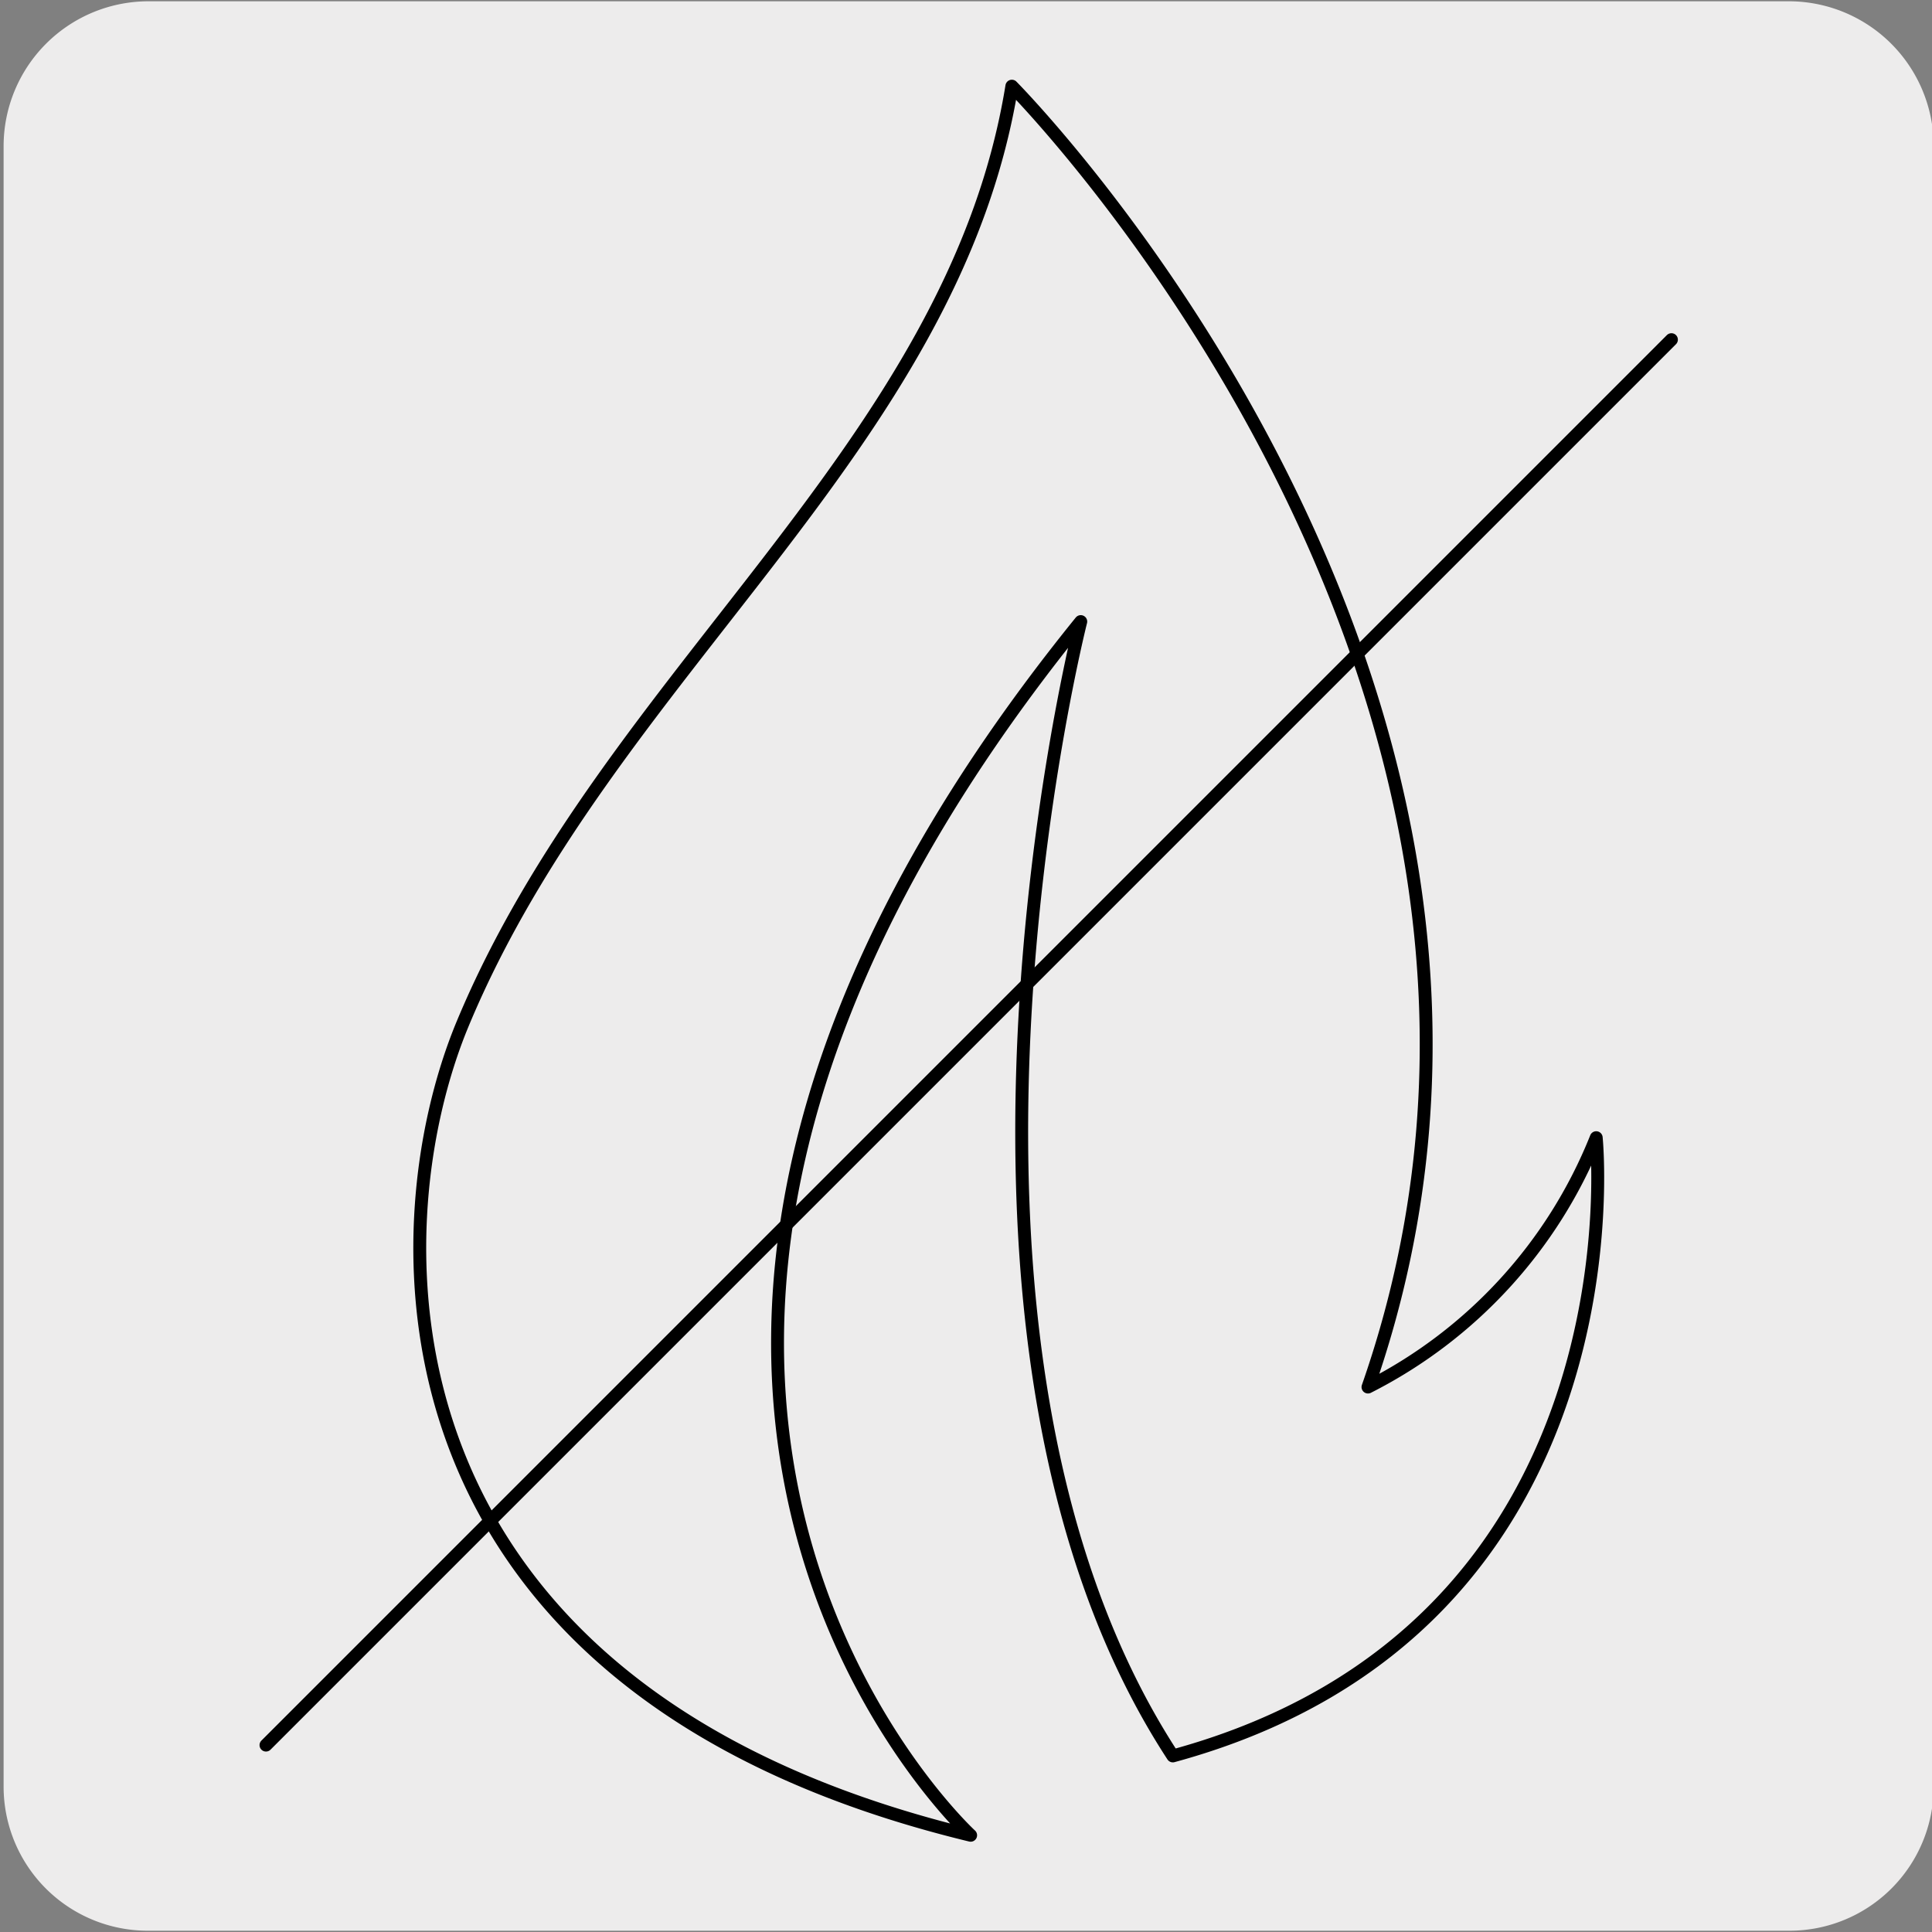 <svg xmlns="http://www.w3.org/2000/svg" viewBox="0 0 150 150"><rect x="0" y="0" width="150" height="150" fill="#808080" stroke="none"/><defs><style>.cls-1{fill:#edecec;}.cls-2{fill:none;stroke:#000;stroke-linecap:round;stroke-linejoin:round;}</style></defs><title>46283-02</title><g id="Capa_2" data-name="Capa 2"><path class="cls-1" d="M11.53.1H138.84a11.25,11.25,0,0,1,11.29,11.21v127.4a11.19,11.19,0,0,1-11.19,11.19H11.47A11.19,11.19,0,0,1,.28,138.71h0V11.34A11.25,11.25,0,0,1,11.53.1Z"/></g><g id="Capa_3" data-name="Capa 3"><path class="cls-2" d="M35.92,79.49c-6.66,16-7.64,51.6,39.44,63,0,0-38.86-35.68,8.55-94.23,0,0-14.1,55.52,7.15,88.07,36.74-10,32.87-48,32.87-48a37.14,37.14,0,0,1-17.72,19.36c18.91-54.15-27.65-101-27.65-101C74,34.84,47.23,52.31,35.92,79.49Z"/><line class="cls-2" x1="20.65" y1="135.49" x2="129.77" y2="26.37"/></g></svg>